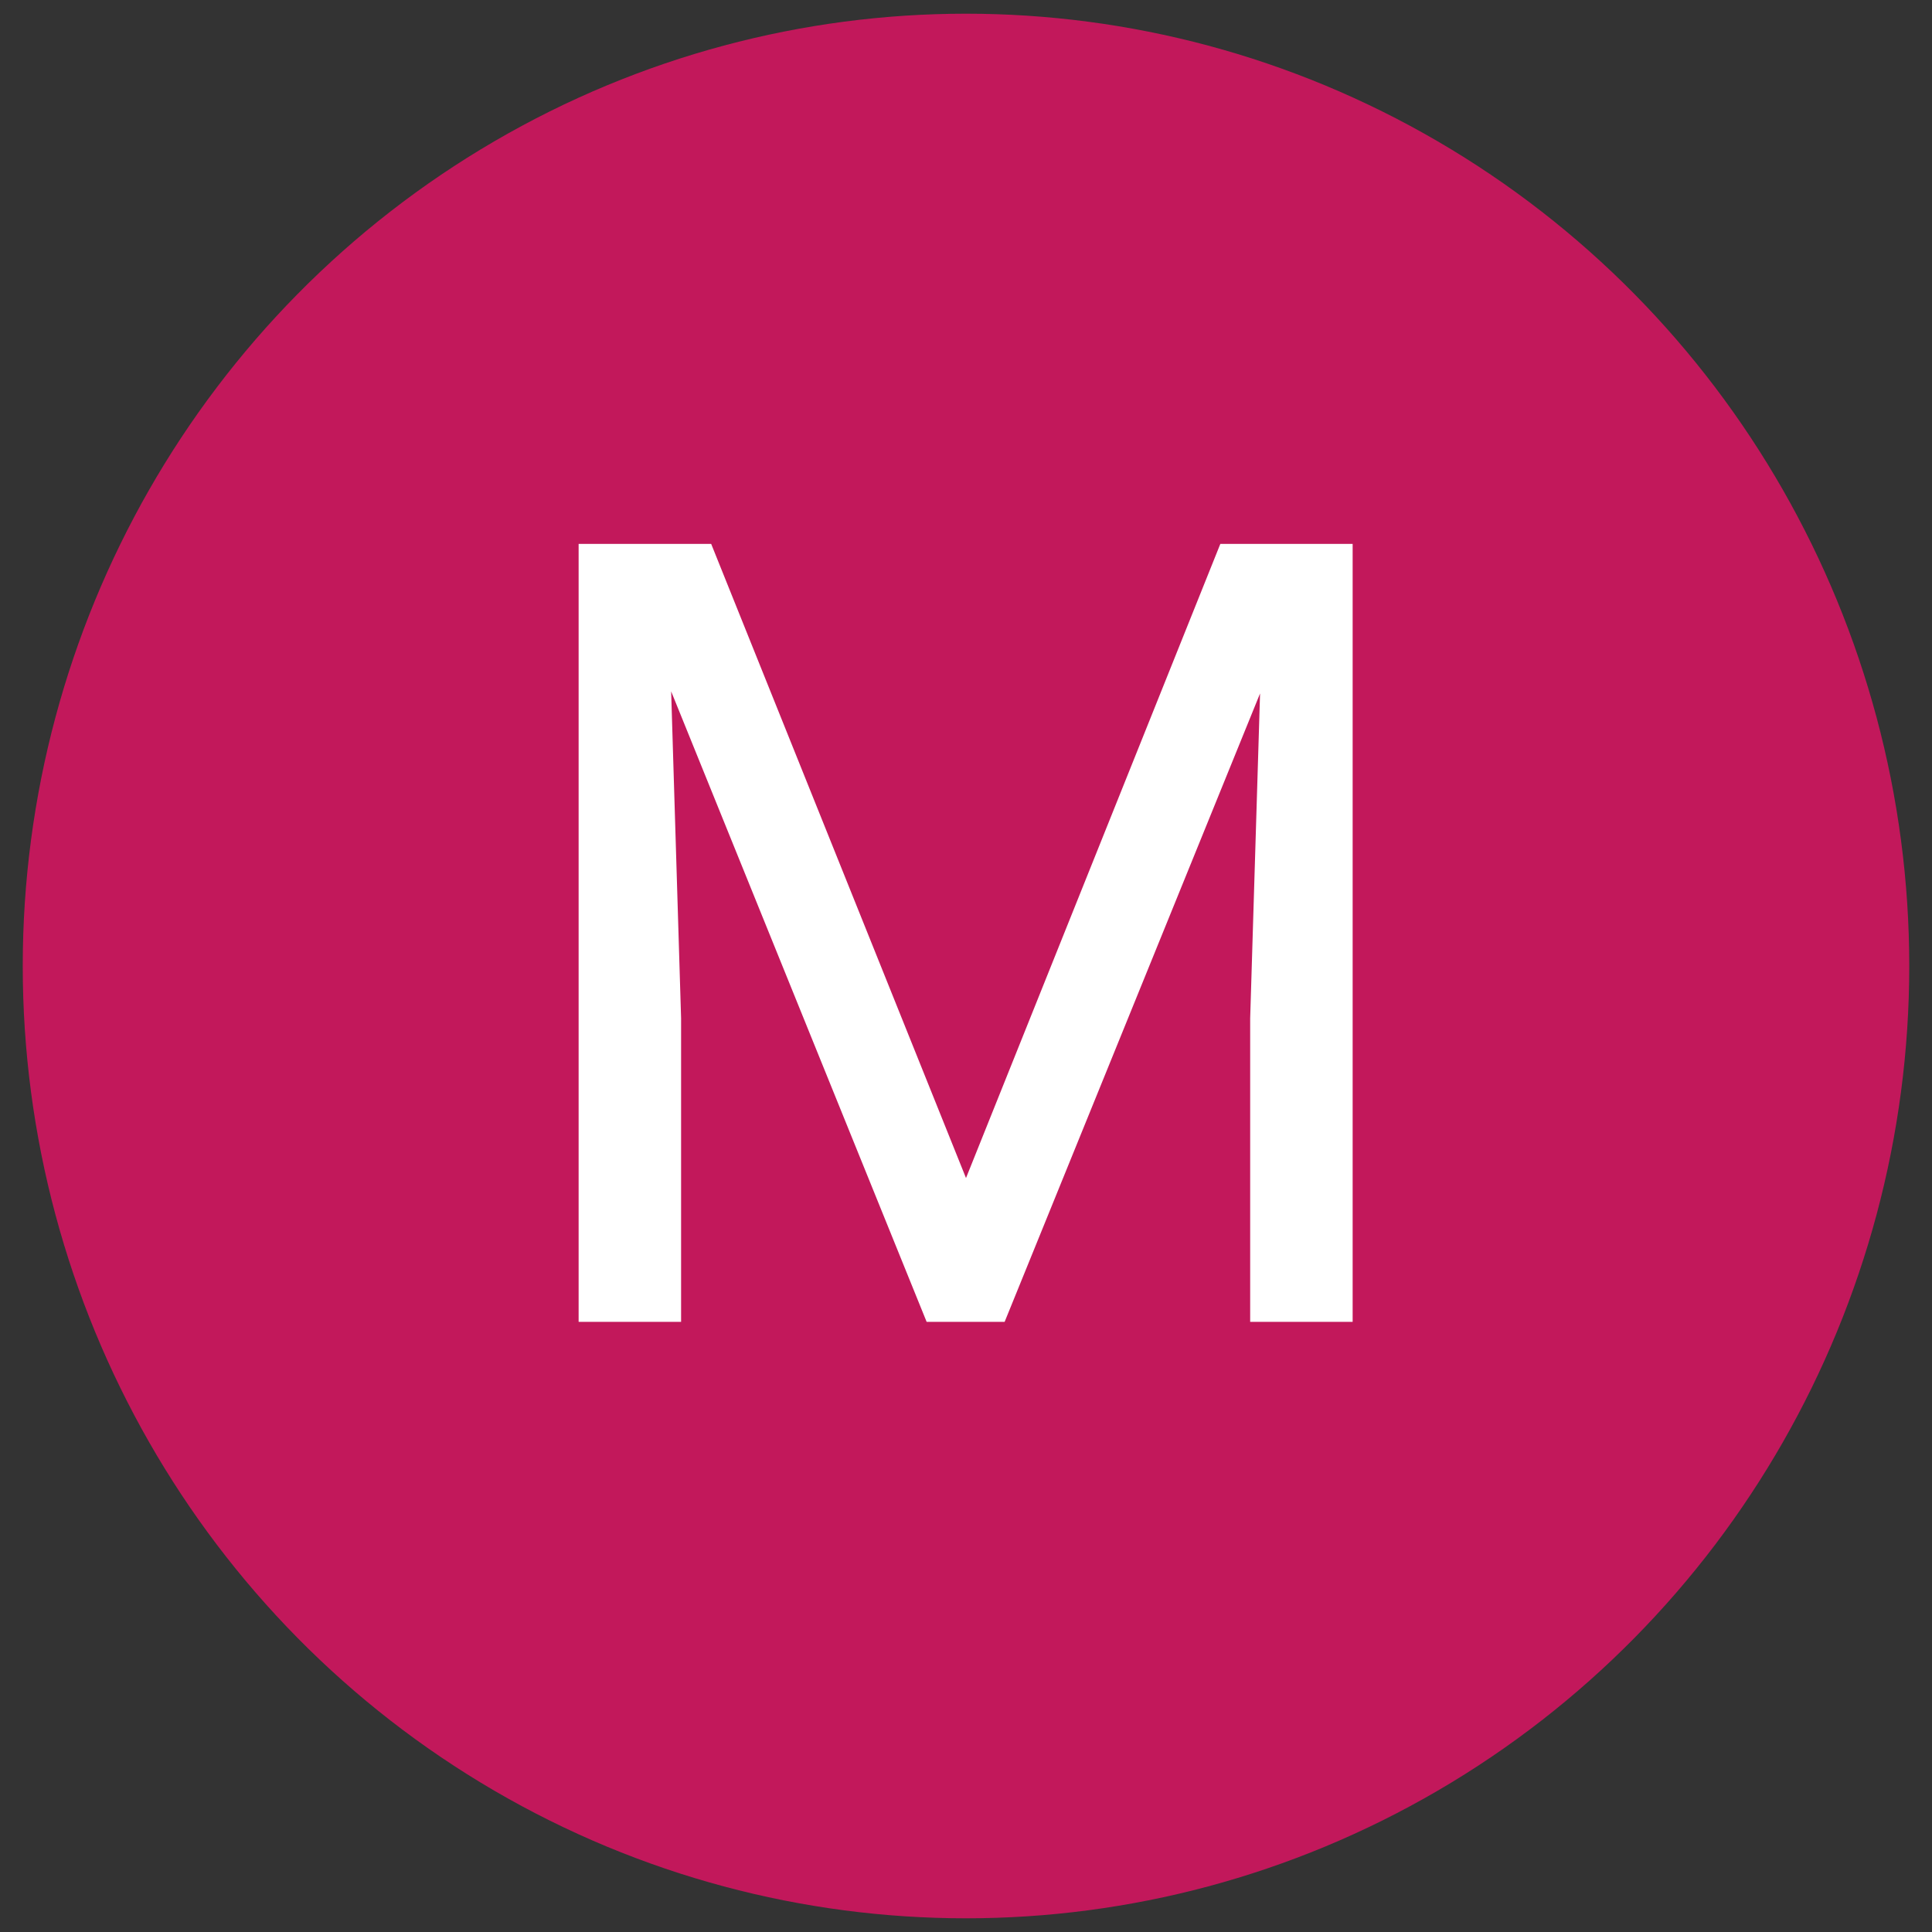 <?xml version="1.0" encoding="UTF-8"?>
<svg id="Layer_1" xmlns="http://www.w3.org/2000/svg" version="1.1" viewBox="0 0 79 79">
  <rect x="0" y="0" width="79" height="79" fill="#333333" stroke="none"/>
  <!-- Generator: Adobe Illustrator 30.0.0, SVG Export Plug-In . SVG Version: 2.1.1 Build 123)  -->
  <defs>
    <style>
      .st0 {
        fill: #fff;
      }

      .st1 {
        fill: #c2185b;
      }
    </style>
  </defs>
  <ellipse class="st1" cx="39.5" cy="39.5" rx="38.57" ry="38.94"/>
  <path class="st0" d="M23.66,22.24h3.6l.59,19.4v12.41h-4.19v-31.81ZM24.99,22.24h4.09l10.42,25.93,10.4-25.93h4.11l-12.93,31.81h-3.19l-12.89-31.81ZM51.71,22.24h3.6v31.81h-4.19v-12.41l.59-19.4Z"/>
</svg>